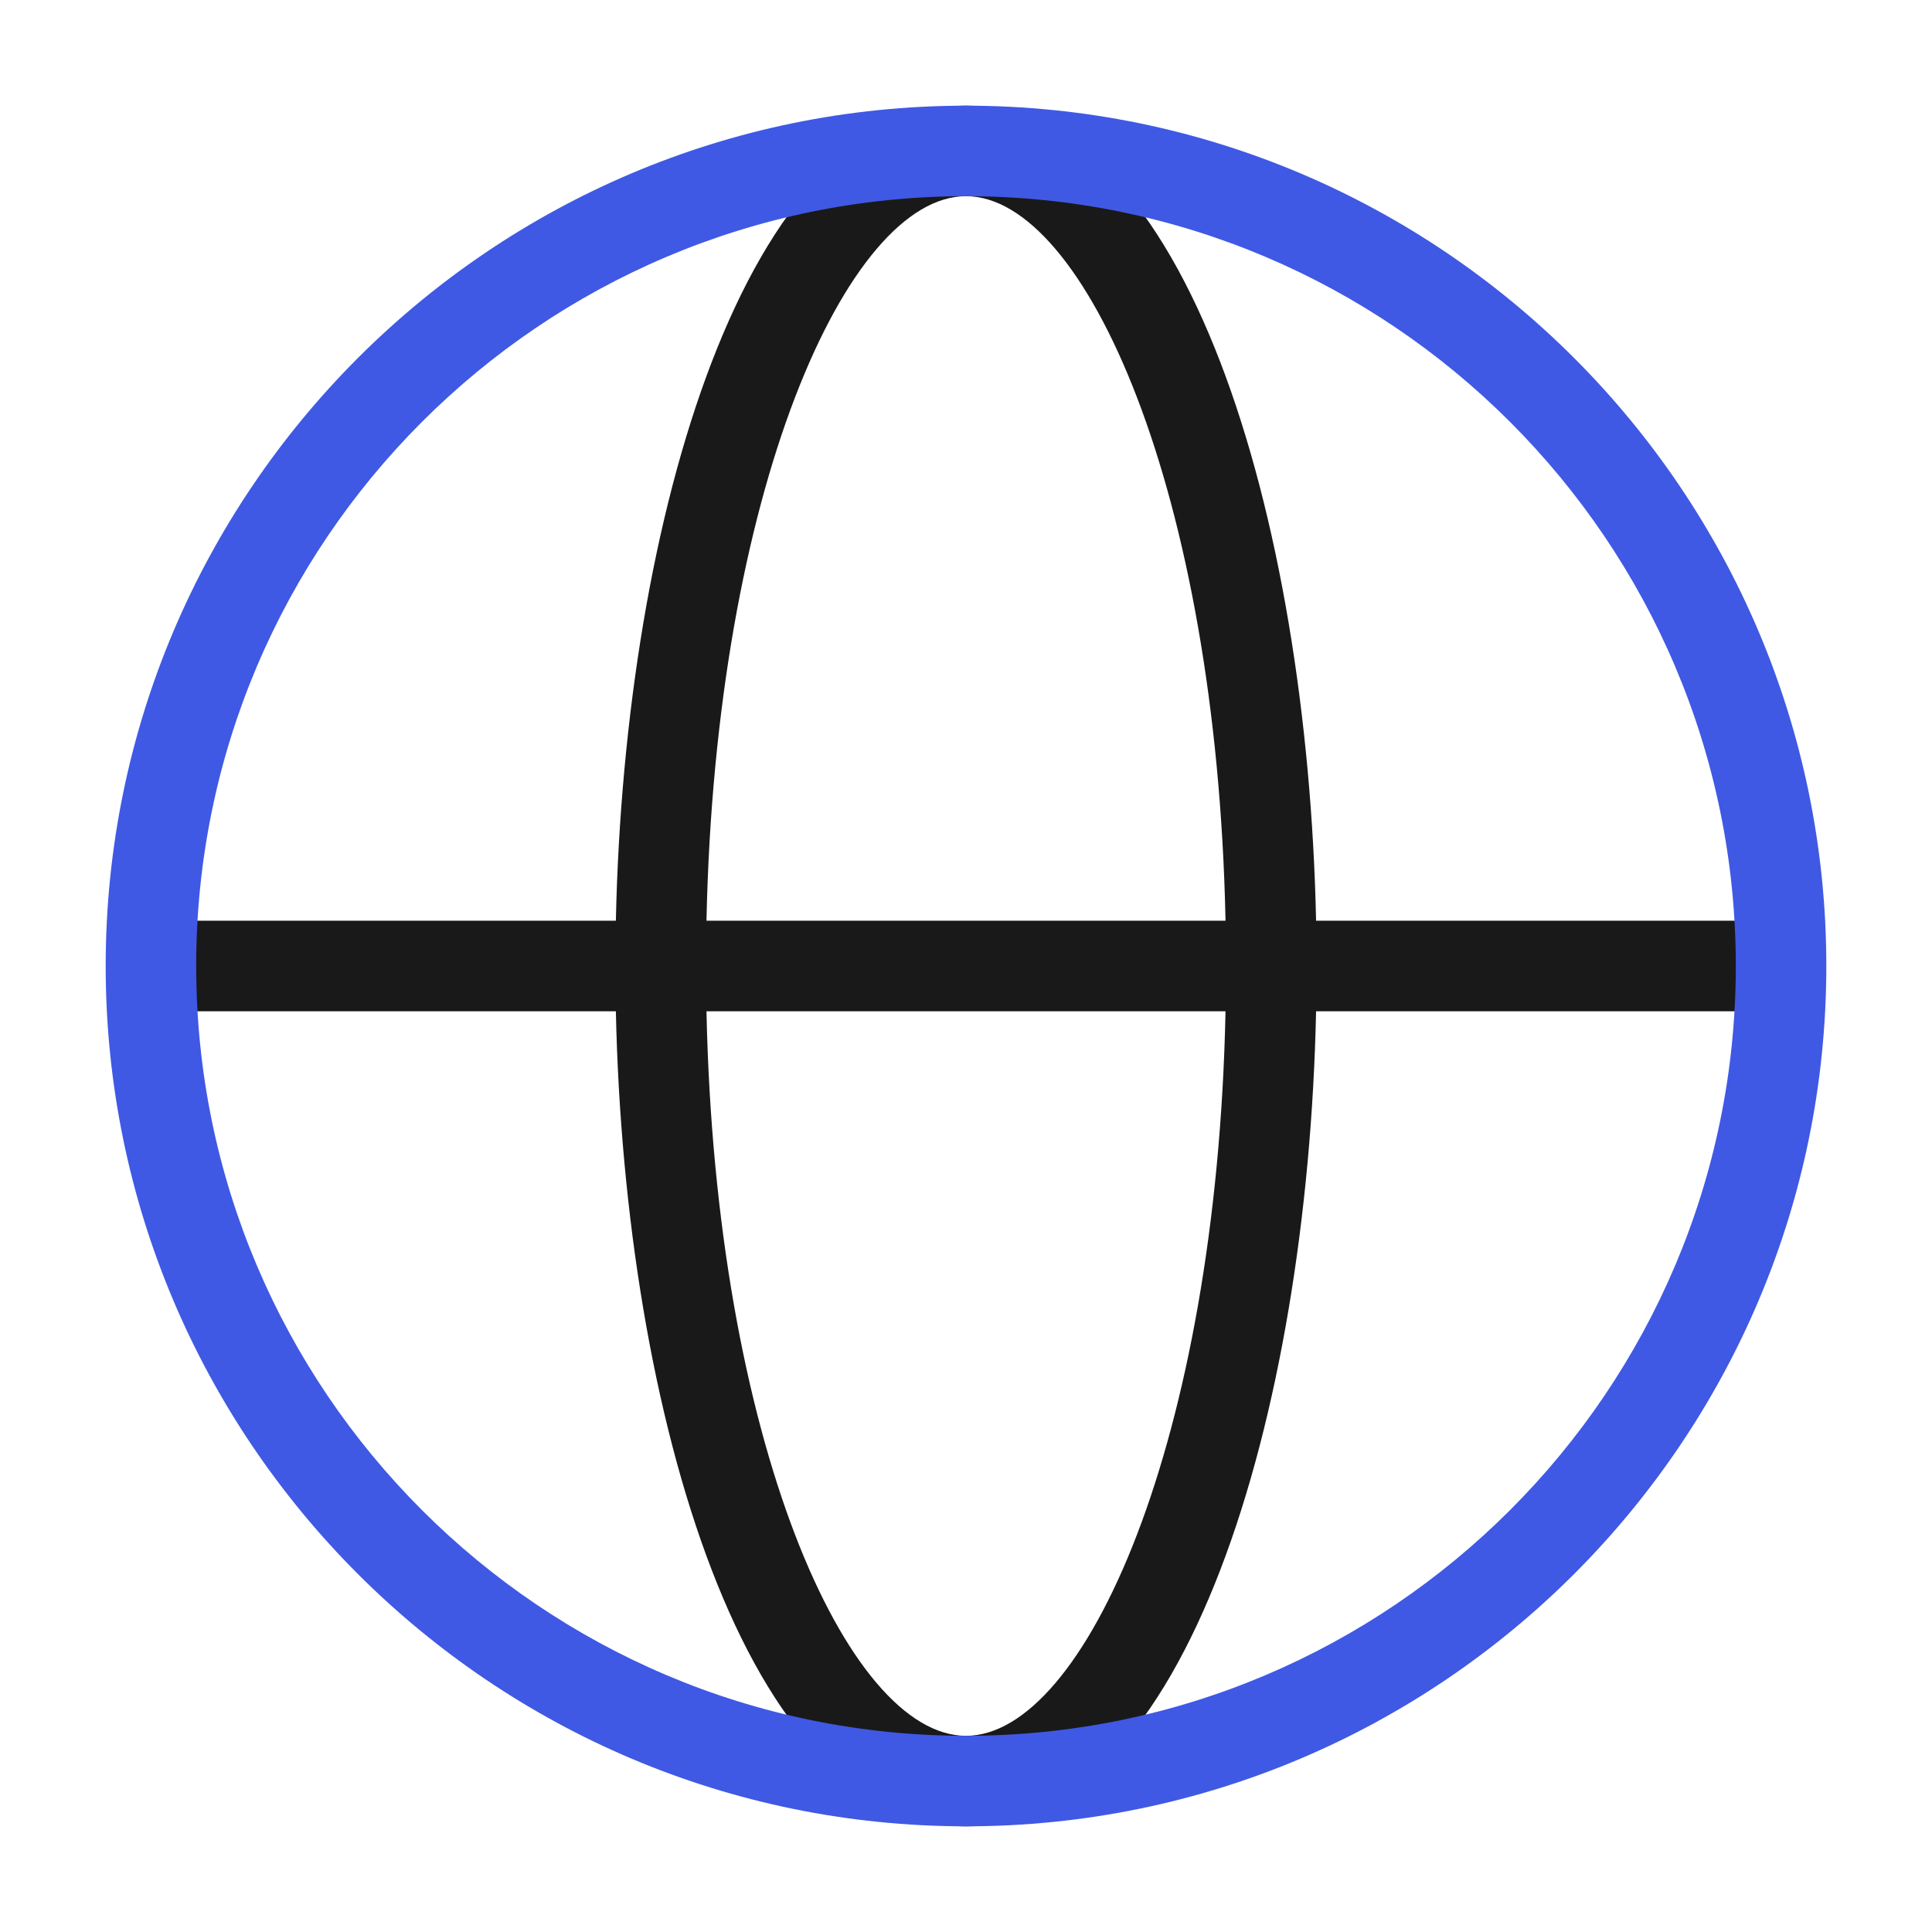 <svg width="40" height="40" viewBox="0 0 40 40" fill="none" xmlns="http://www.w3.org/2000/svg">
<path d="M36.253 19.062H27.248C27.072 10.713 24.549 2.188 20 2.188C15.451 2.188 12.928 10.713 12.751 19.062H3.746V20.938H12.751C12.928 29.287 15.451 37.812 20 37.812C24.549 37.812 27.072 29.287 27.248 20.938H36.253V19.062ZM20 4.062C22.463 4.062 25.19 10.18 25.373 19.062H14.627C14.81 10.18 17.537 4.062 20 4.062ZM20 35.938C17.537 35.938 14.81 29.82 14.627 20.938H25.373C25.19 29.82 22.463 35.938 20 35.938Z" fill="#191919"/>
<path d="M20 37.812C10.178 37.812 2.188 29.822 2.188 20C2.188 10.178 10.178 2.188 20 2.188C29.822 2.188 37.812 10.178 37.812 20C37.812 29.822 29.822 37.812 20 37.812ZM20 4.062C11.212 4.062 4.062 11.212 4.062 20C4.062 28.788 11.212 35.938 20 35.938C28.788 35.938 35.938 28.788 35.938 20C35.938 11.212 28.788 4.062 20 4.062Z" fill="#3F59E4"/>
</svg>
